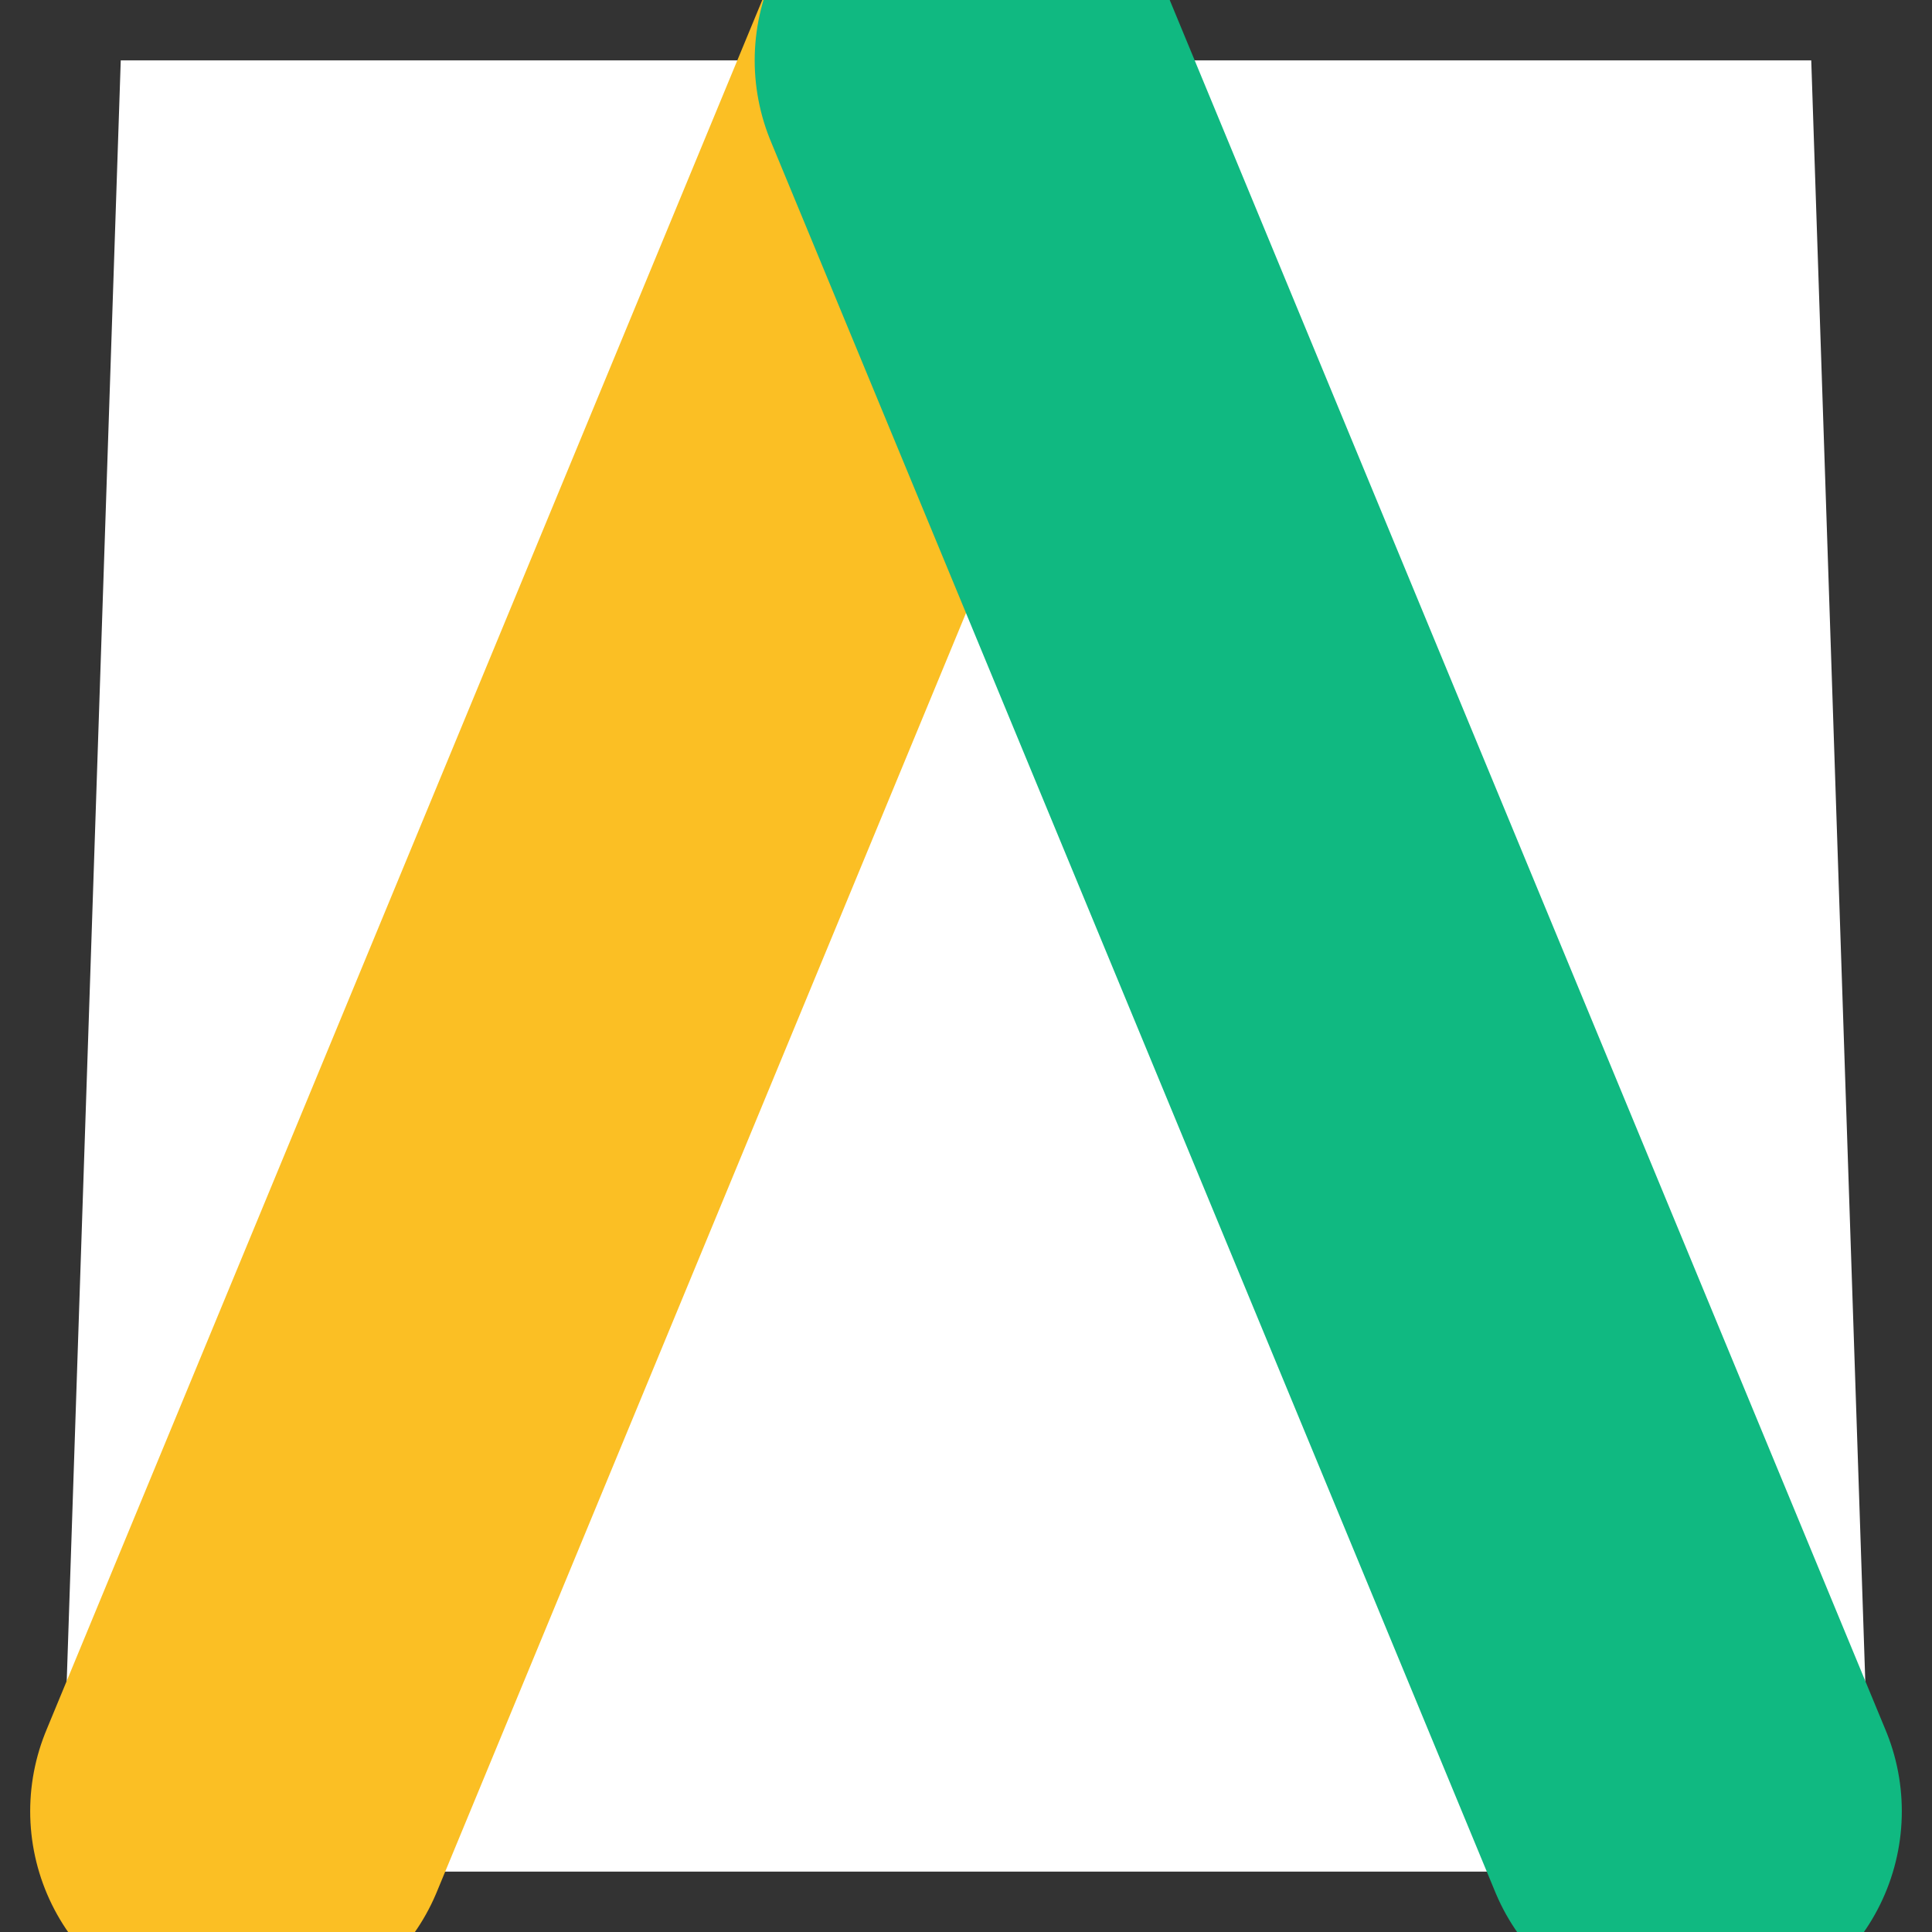 <svg xmlns="http://www.w3.org/2000/svg" viewBox="0 0 32 32" width="32" height="32">
  <rect x="0" y="0" width="32" height="32" fill="#333333" stroke="none"/>
  <!-- Trapezium background -->
  <path d="M 2 1 L 30 1 L 31 31 L 1 31 Z" fill="white"/>
  <!-- Stylized "running legs" mark: an upside-down "V" with a light forward lean -->
  <!-- Left leg (yellow) -->
  <path d="M 16 1 L 4 30" fill="none" stroke="#fbbf24" stroke-width="7" stroke-linecap="round" stroke-linejoin="round"/>
  <!-- Right leg (green) -->
  <path d="M 16 1 L 28 30" fill="none" stroke="#10b981" stroke-width="7" stroke-linecap="round" stroke-linejoin="round"/>
</svg>

